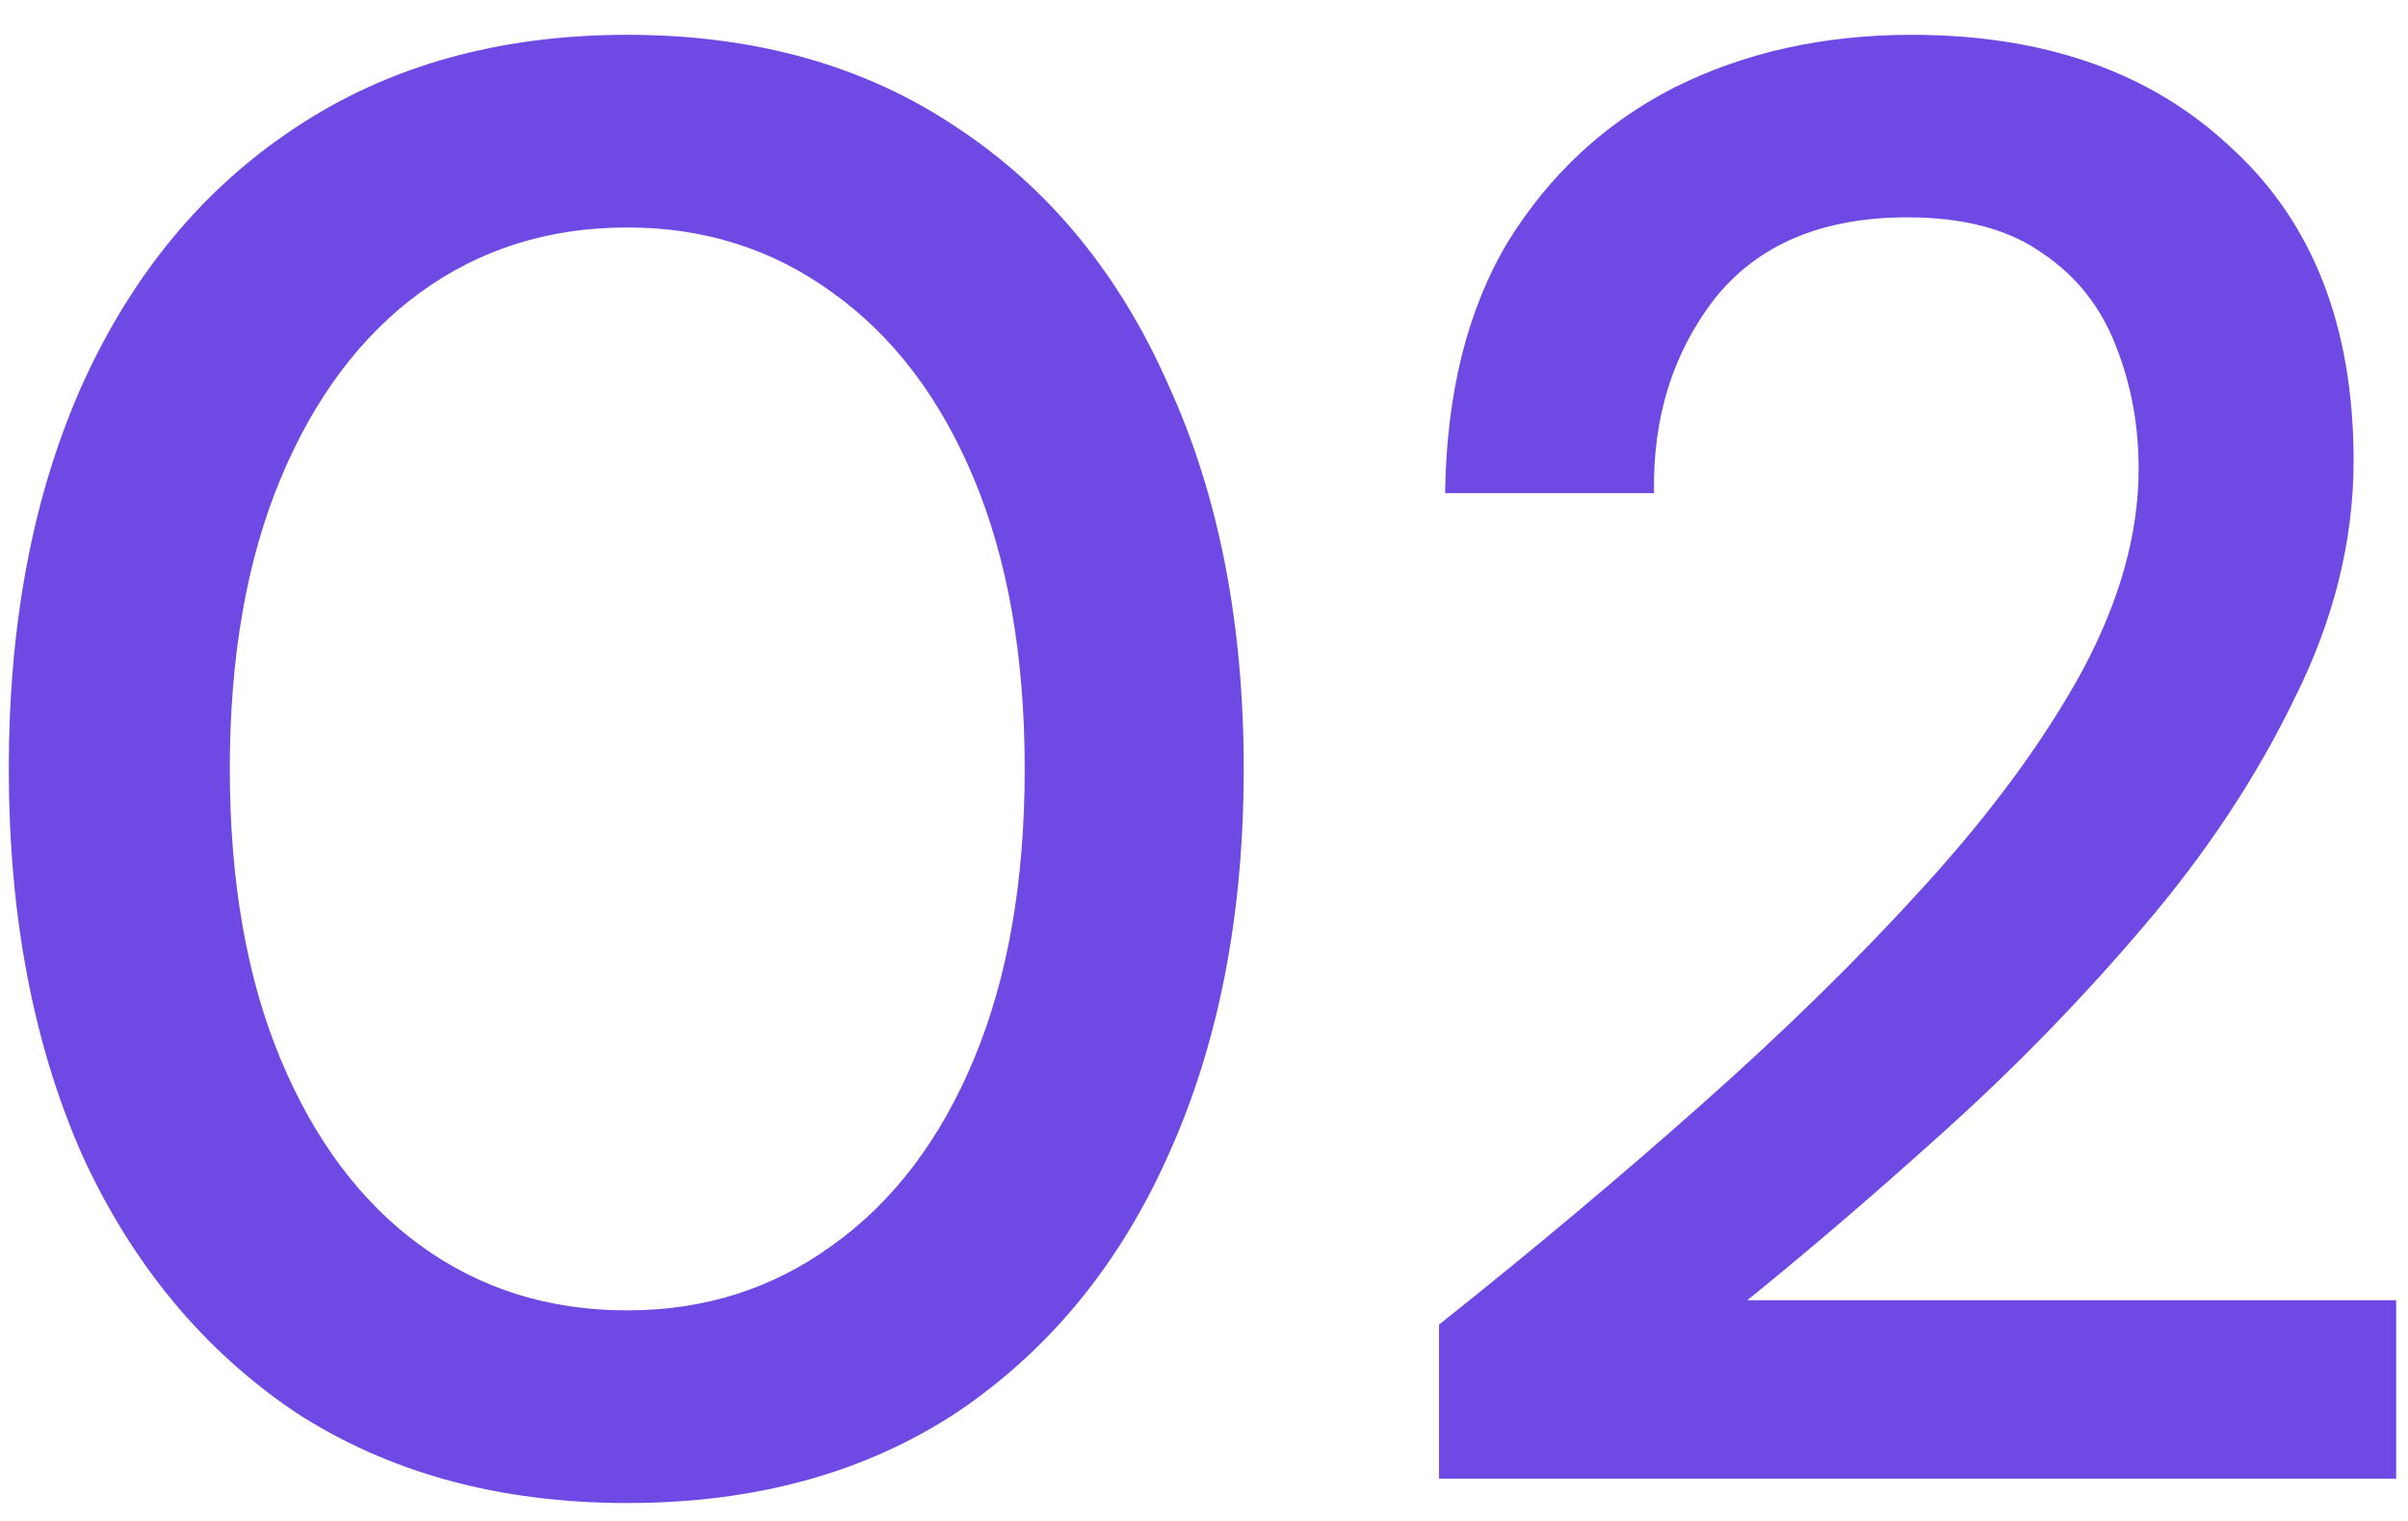 <svg xmlns="http://www.w3.org/2000/svg" width="57" height="36" viewBox="0 0 57 36" fill="none"><path d="M14.848 35.576C11.808 35.576 9.184 34.856 6.976 33.416C4.8 31.944 3.12 29.912 1.936 27.32C0.784 24.696 0.208 21.656 0.208 18.2C0.208 14.744 0.784 11.72 1.936 9.128C3.12 6.504 4.8 4.472 6.976 3.032C9.184 1.56 11.808 0.824 14.848 0.824C17.888 0.824 20.496 1.56 22.672 3.032C24.848 4.472 26.512 6.504 27.664 9.128C28.848 11.72 29.44 14.744 29.44 18.2C29.44 21.656 28.848 24.696 27.664 27.32C26.512 29.912 24.848 31.944 22.672 33.416C20.496 34.856 17.888 35.576 14.848 35.576ZM14.848 31.016C16.672 31.016 18.288 30.504 19.696 29.48C21.136 28.456 22.256 26.984 23.056 25.064C23.856 23.144 24.256 20.856 24.256 18.2C24.256 15.544 23.856 13.256 23.056 11.336C22.256 9.416 21.136 7.944 19.696 6.92C18.288 5.896 16.672 5.384 14.848 5.384C12.992 5.384 11.36 5.896 9.952 6.92C8.544 7.944 7.44 9.416 6.64 11.336C5.84 13.256 5.44 15.544 5.44 18.2C5.44 20.856 5.84 23.144 6.64 25.064C7.44 26.984 8.544 28.456 9.952 29.48C11.36 30.504 12.992 31.016 14.848 31.016ZM34.064 35V31.352C36.24 29.624 38.32 27.88 40.304 26.12C42.288 24.36 44.048 22.632 45.584 20.936C47.152 19.208 48.384 17.528 49.28 15.896C50.176 14.232 50.624 12.632 50.624 11.096C50.624 10.072 50.448 9.112 50.096 8.216C49.744 7.288 49.168 6.552 48.368 6.008C47.568 5.432 46.496 5.144 45.152 5.144C43.136 5.144 41.616 5.784 40.592 7.064C39.6 8.344 39.12 9.88 39.152 11.672H34.208C34.24 9.304 34.736 7.32 35.696 5.72C36.688 4.12 38 2.904 39.632 2.072C41.296 1.24 43.168 0.824 45.248 0.824C48.416 0.824 50.944 1.72 52.832 3.512C54.752 5.272 55.712 7.736 55.712 10.904C55.712 12.792 55.248 14.664 54.32 16.52C53.424 18.376 52.24 20.168 50.768 21.896C49.328 23.592 47.776 25.192 46.112 26.696C44.448 28.2 42.864 29.56 41.36 30.776H56.72V35H34.064Z" fill="#6E49E3"></path></svg>